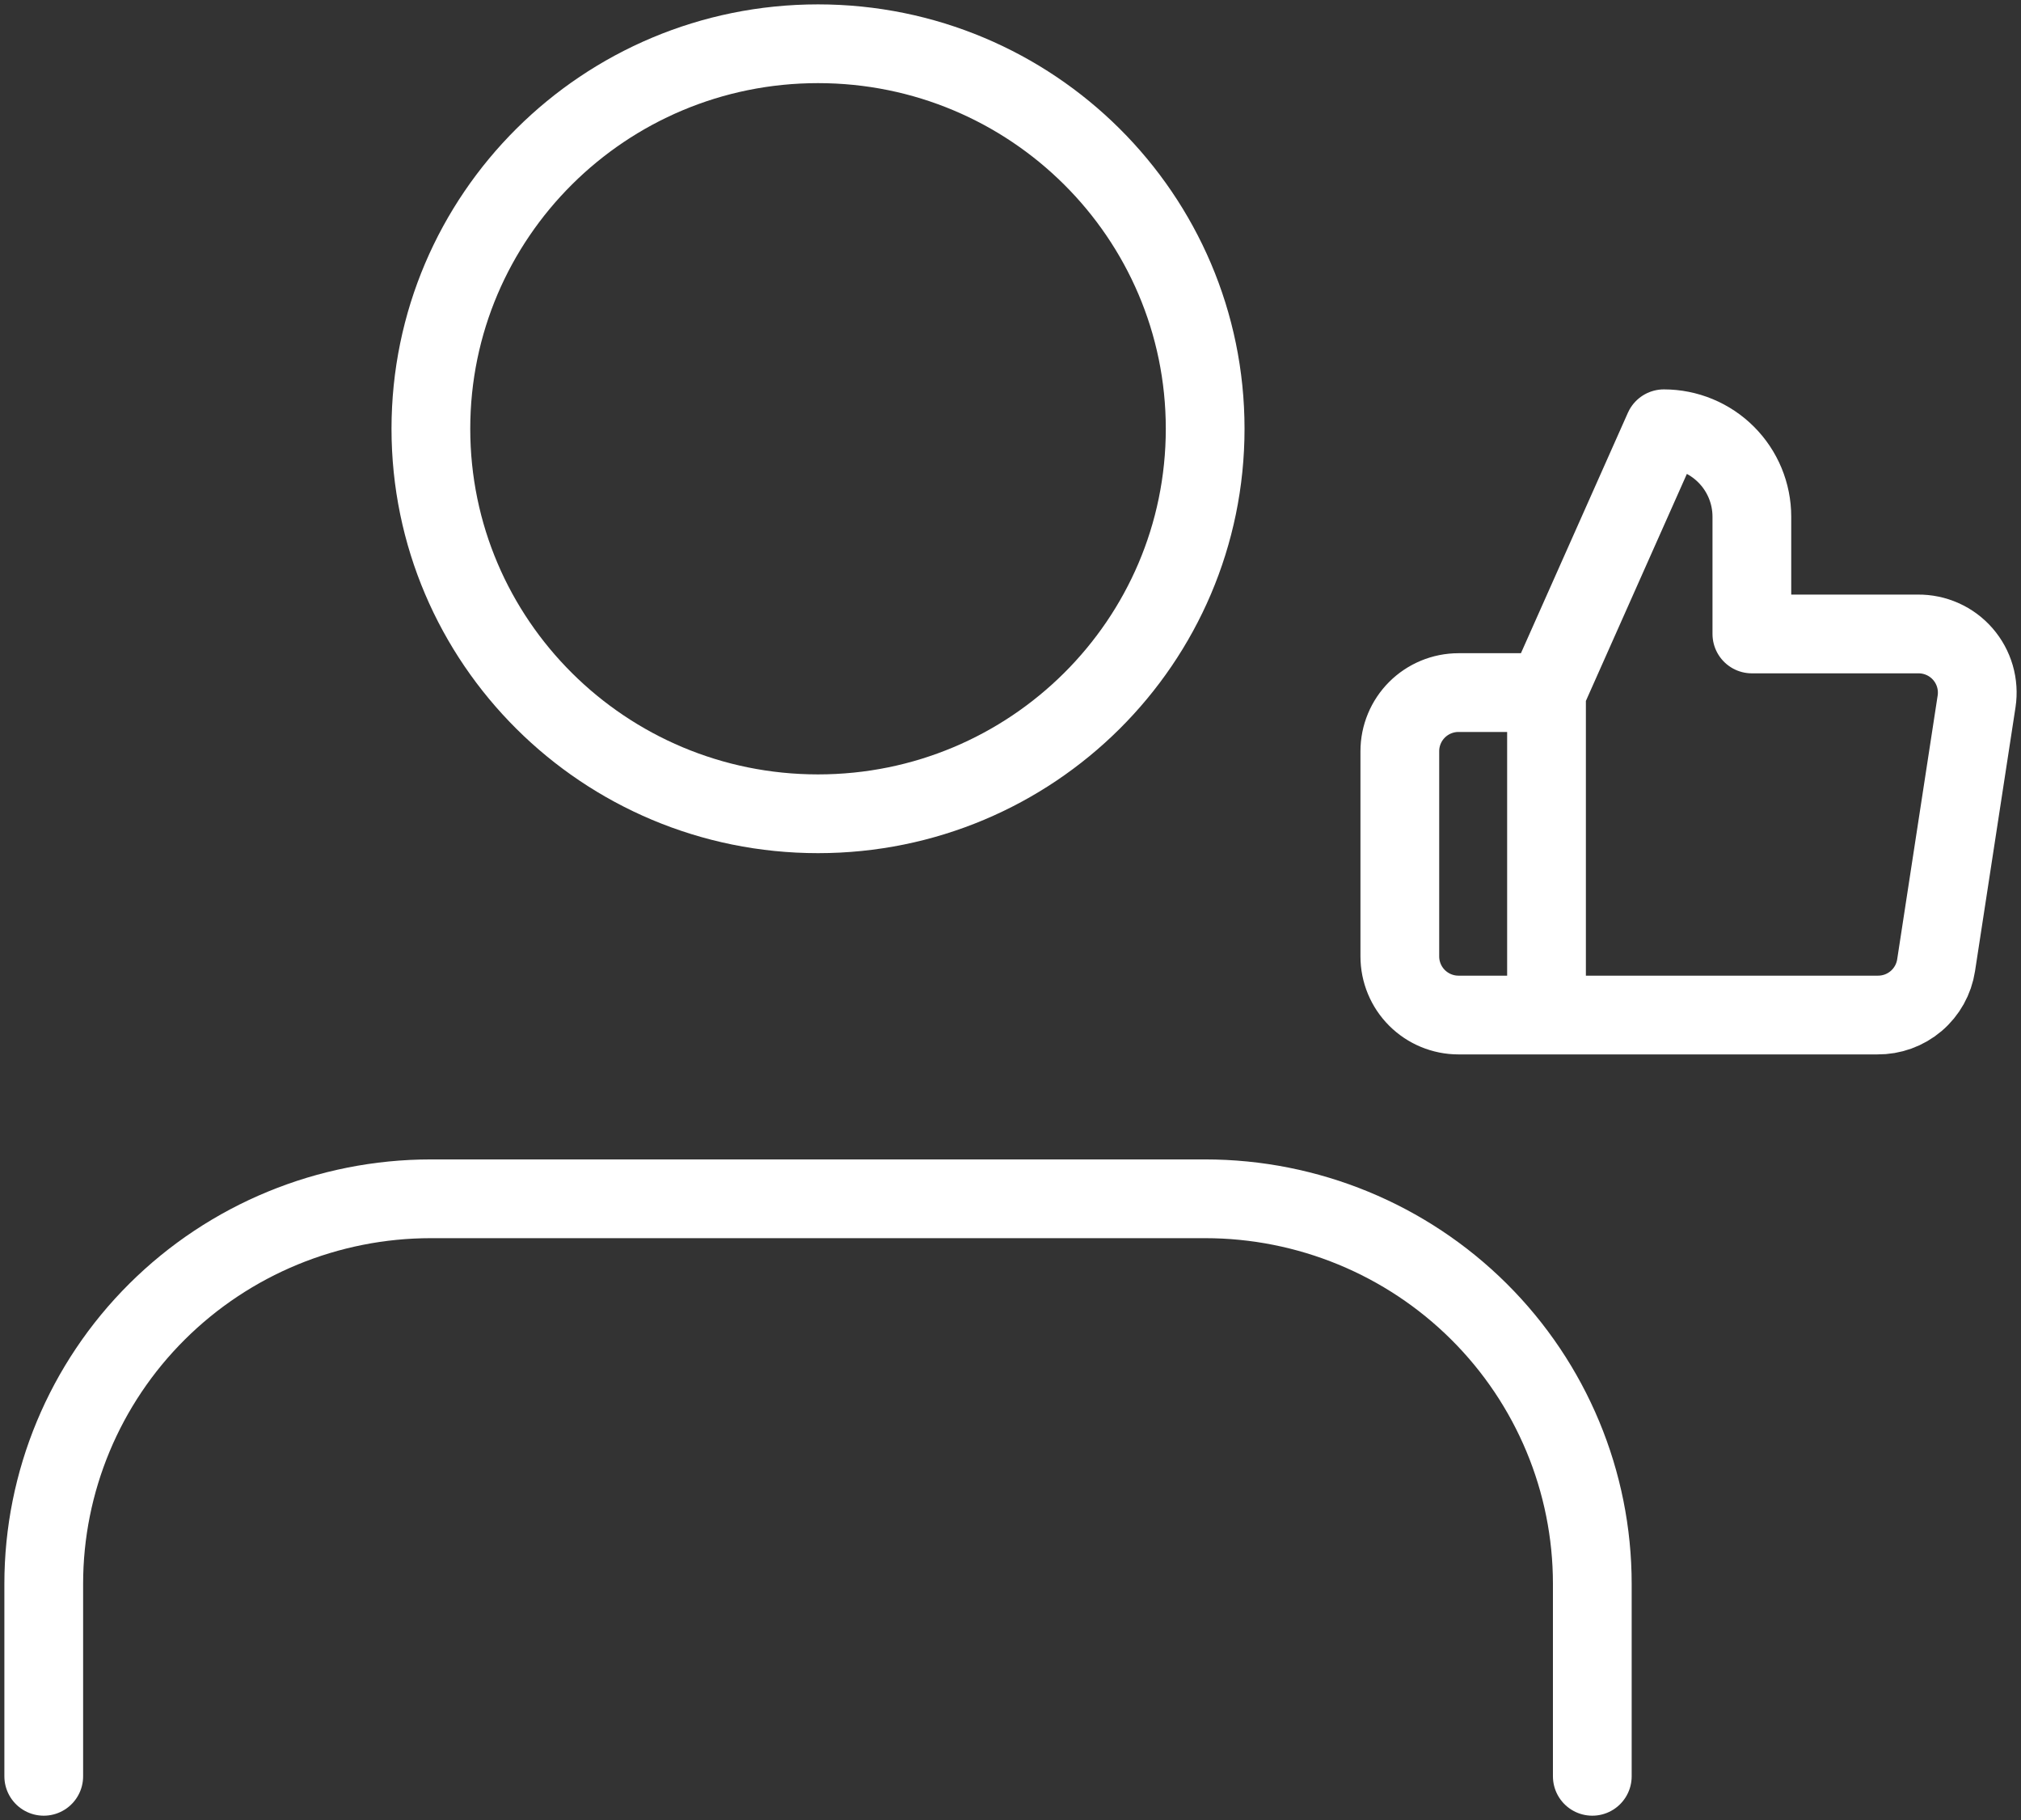<svg xmlns="http://www.w3.org/2000/svg" fill="none" viewBox="0 0 231 208" height="208" width="231">
<rect x="0" y="0" width="231" height="208" fill="#333333" stroke="none"/>
<path stroke-linejoin="round" stroke-linecap="round" stroke-width="9" stroke="white" d="M182 203V181C182 169.33 177.338 158.139 169.039 149.887C160.741 141.636 149.486 137 137.75 137H49.25C37.514 137 26.259 141.636 17.96 149.887C9.662 158.139 5 169.33 5 181V203M137.75 49C137.75 73.3 117.939 93 93.5 93C69.061 93 49.25 73.3 49.25 49C49.25 24.7 69.061 5 93.5 5C117.939 5 137.75 24.7 137.75 49Z"></path>
<path stroke-linejoin="round" stroke-linecap="round" stroke-width="9" stroke="white" d="M176.766 79.15L190.179 49C192.847 49 195.406 50.059 197.292 51.944C199.179 53.828 200.238 56.385 200.238 59.05V72.45H219.218C220.19 72.439 221.153 72.639 222.04 73.037C222.927 73.434 223.716 74.02 224.354 74.753C224.992 75.486 225.463 76.349 225.734 77.281C226.005 78.214 226.07 79.195 225.924 80.155L221.297 110.305C221.054 111.902 220.242 113.358 219.009 114.405C217.777 115.452 216.208 116.018 214.59 116H176.766M176.766 79.15V116M176.766 79.15H166.706C164.928 79.15 163.222 79.856 161.964 81.112C160.707 82.369 160 84.073 160 85.85V109.3C160 111.077 160.707 112.781 161.964 114.037C163.222 115.294 164.928 116 166.706 116H176.766"></path>
</svg>
